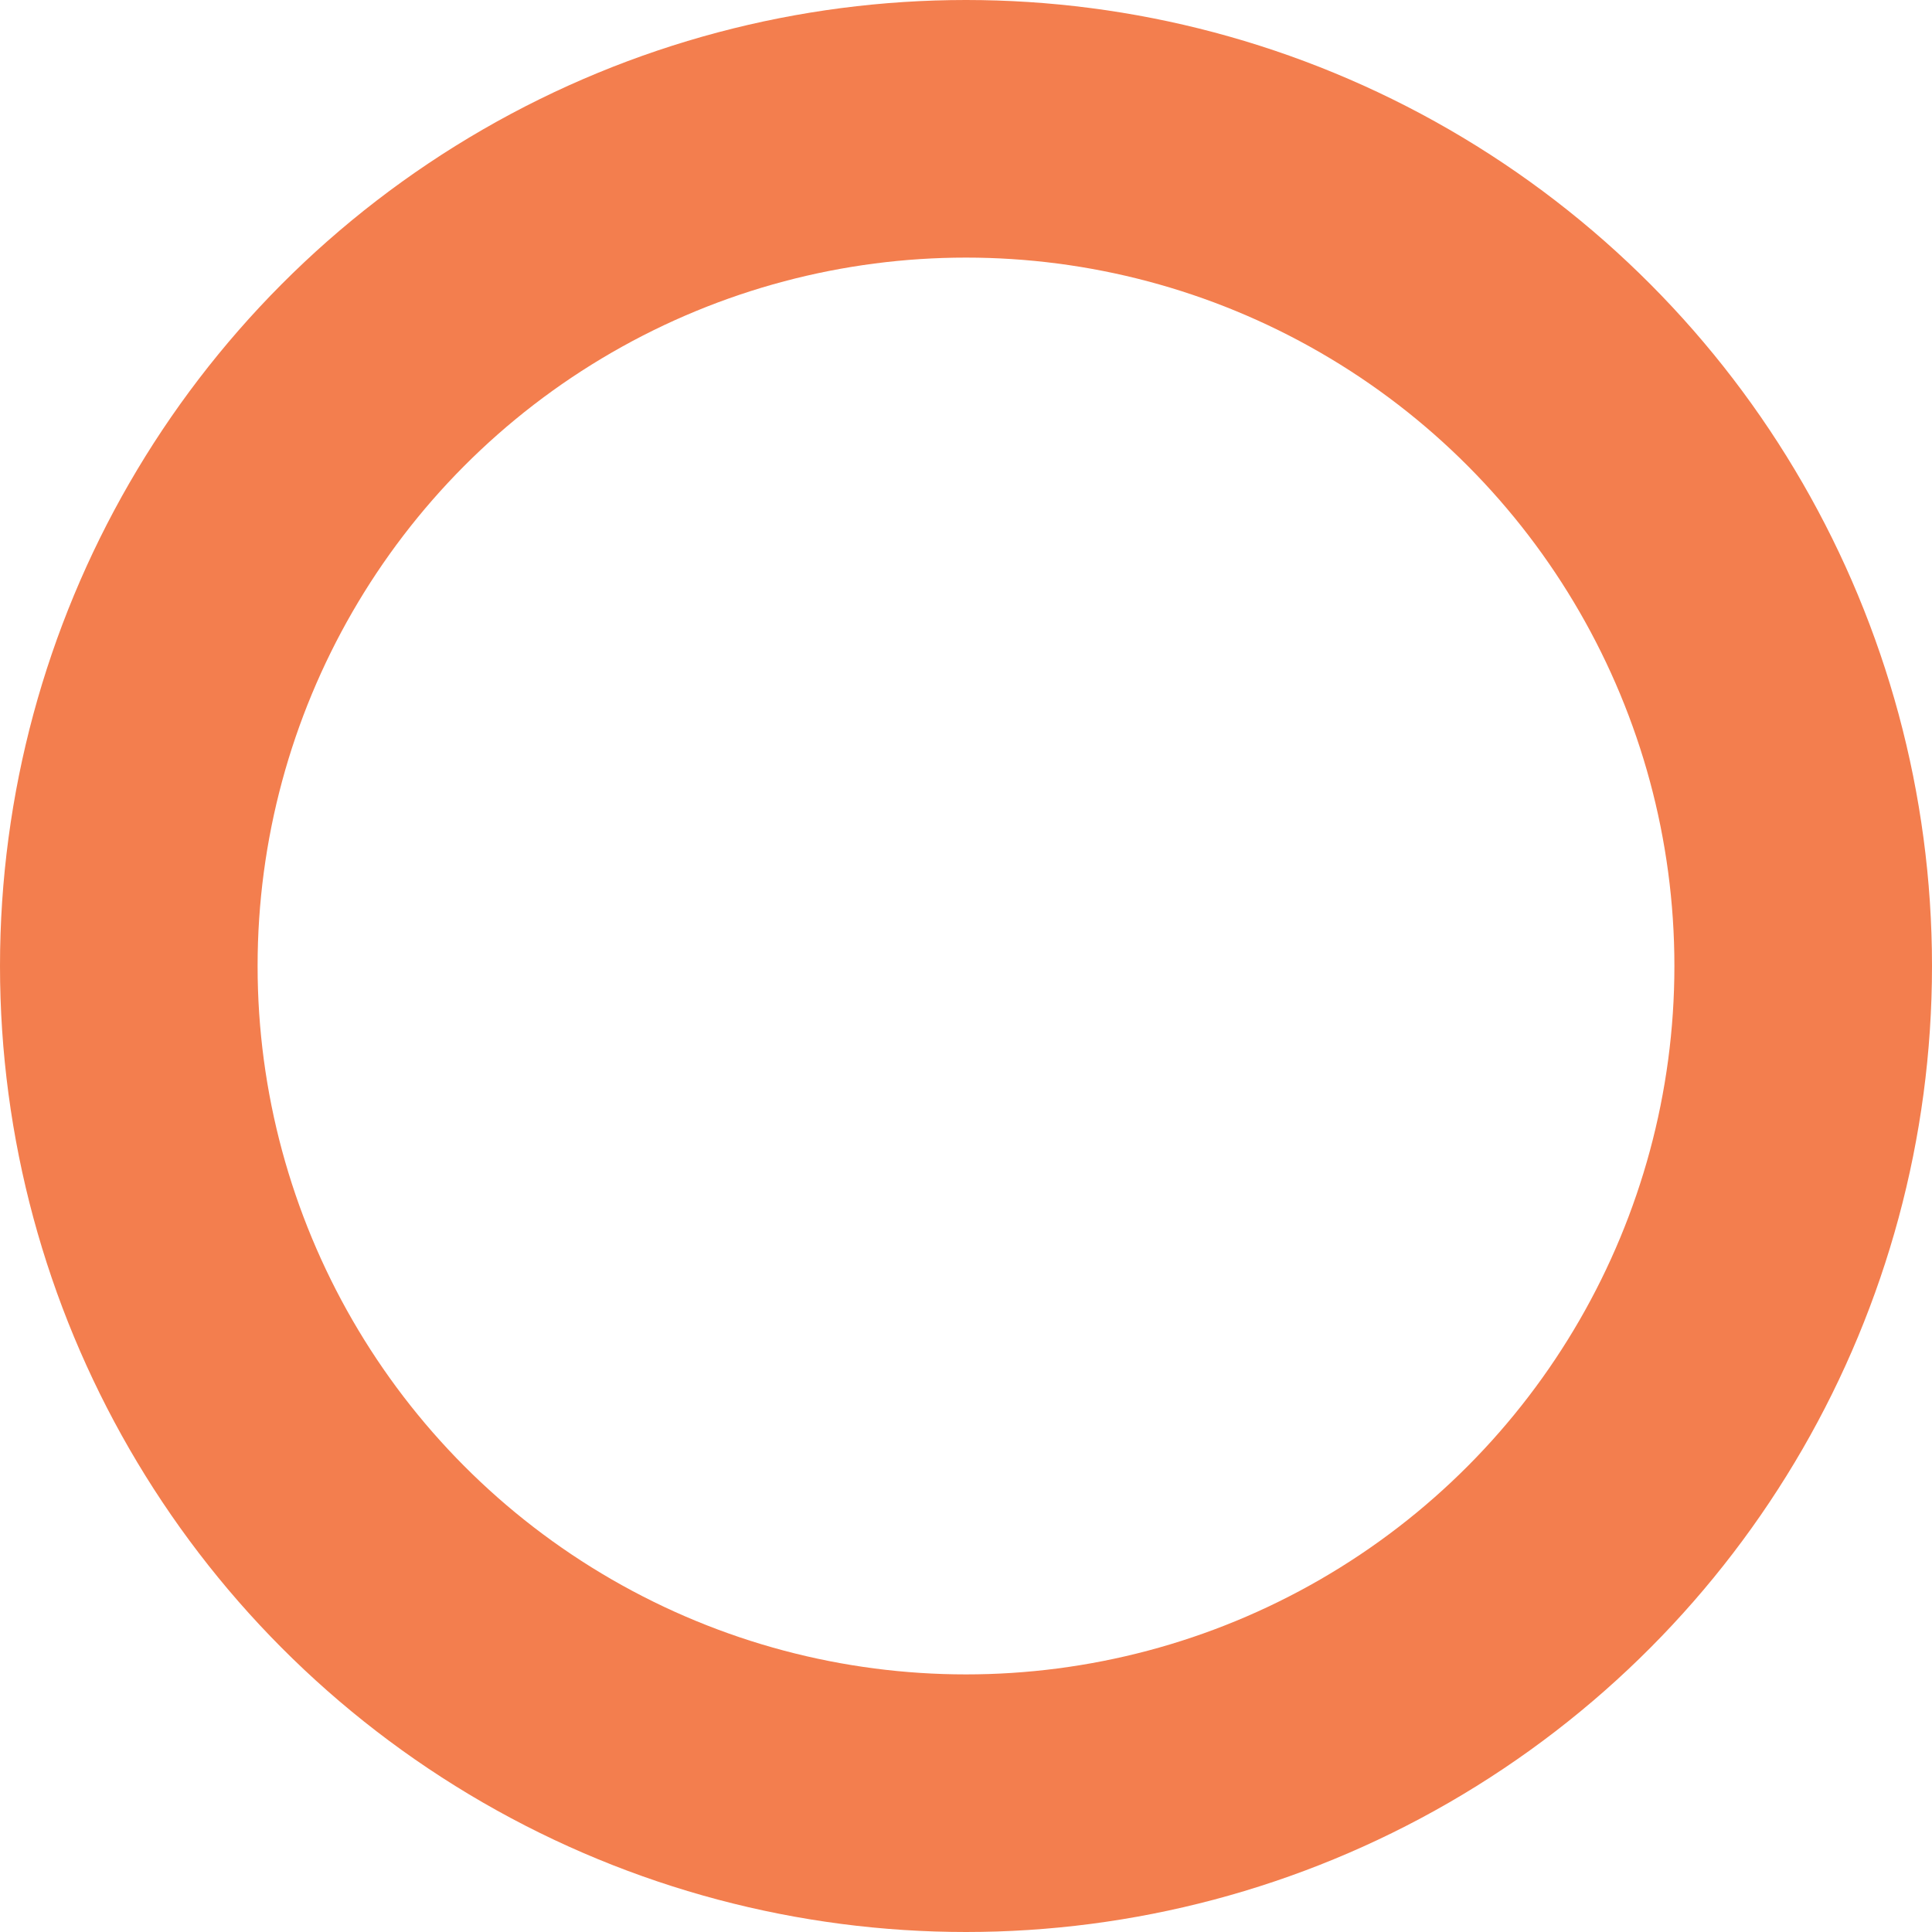 <svg id="コンポーネント_28_54" data-name="コンポーネント 28 – 54" xmlns="http://www.w3.org/2000/svg" width="30" height="30" viewBox="0 0 30 30">
  <g id="楕円形_394" data-name="楕円形 394" fill="none" stroke="#f37e4e" stroke-width="4">
    <circle cx="15" cy="15" r="15" stroke="none"/>
    <circle cx="15" cy="15" r="13" fill="none"/>
  </g>
</svg>
